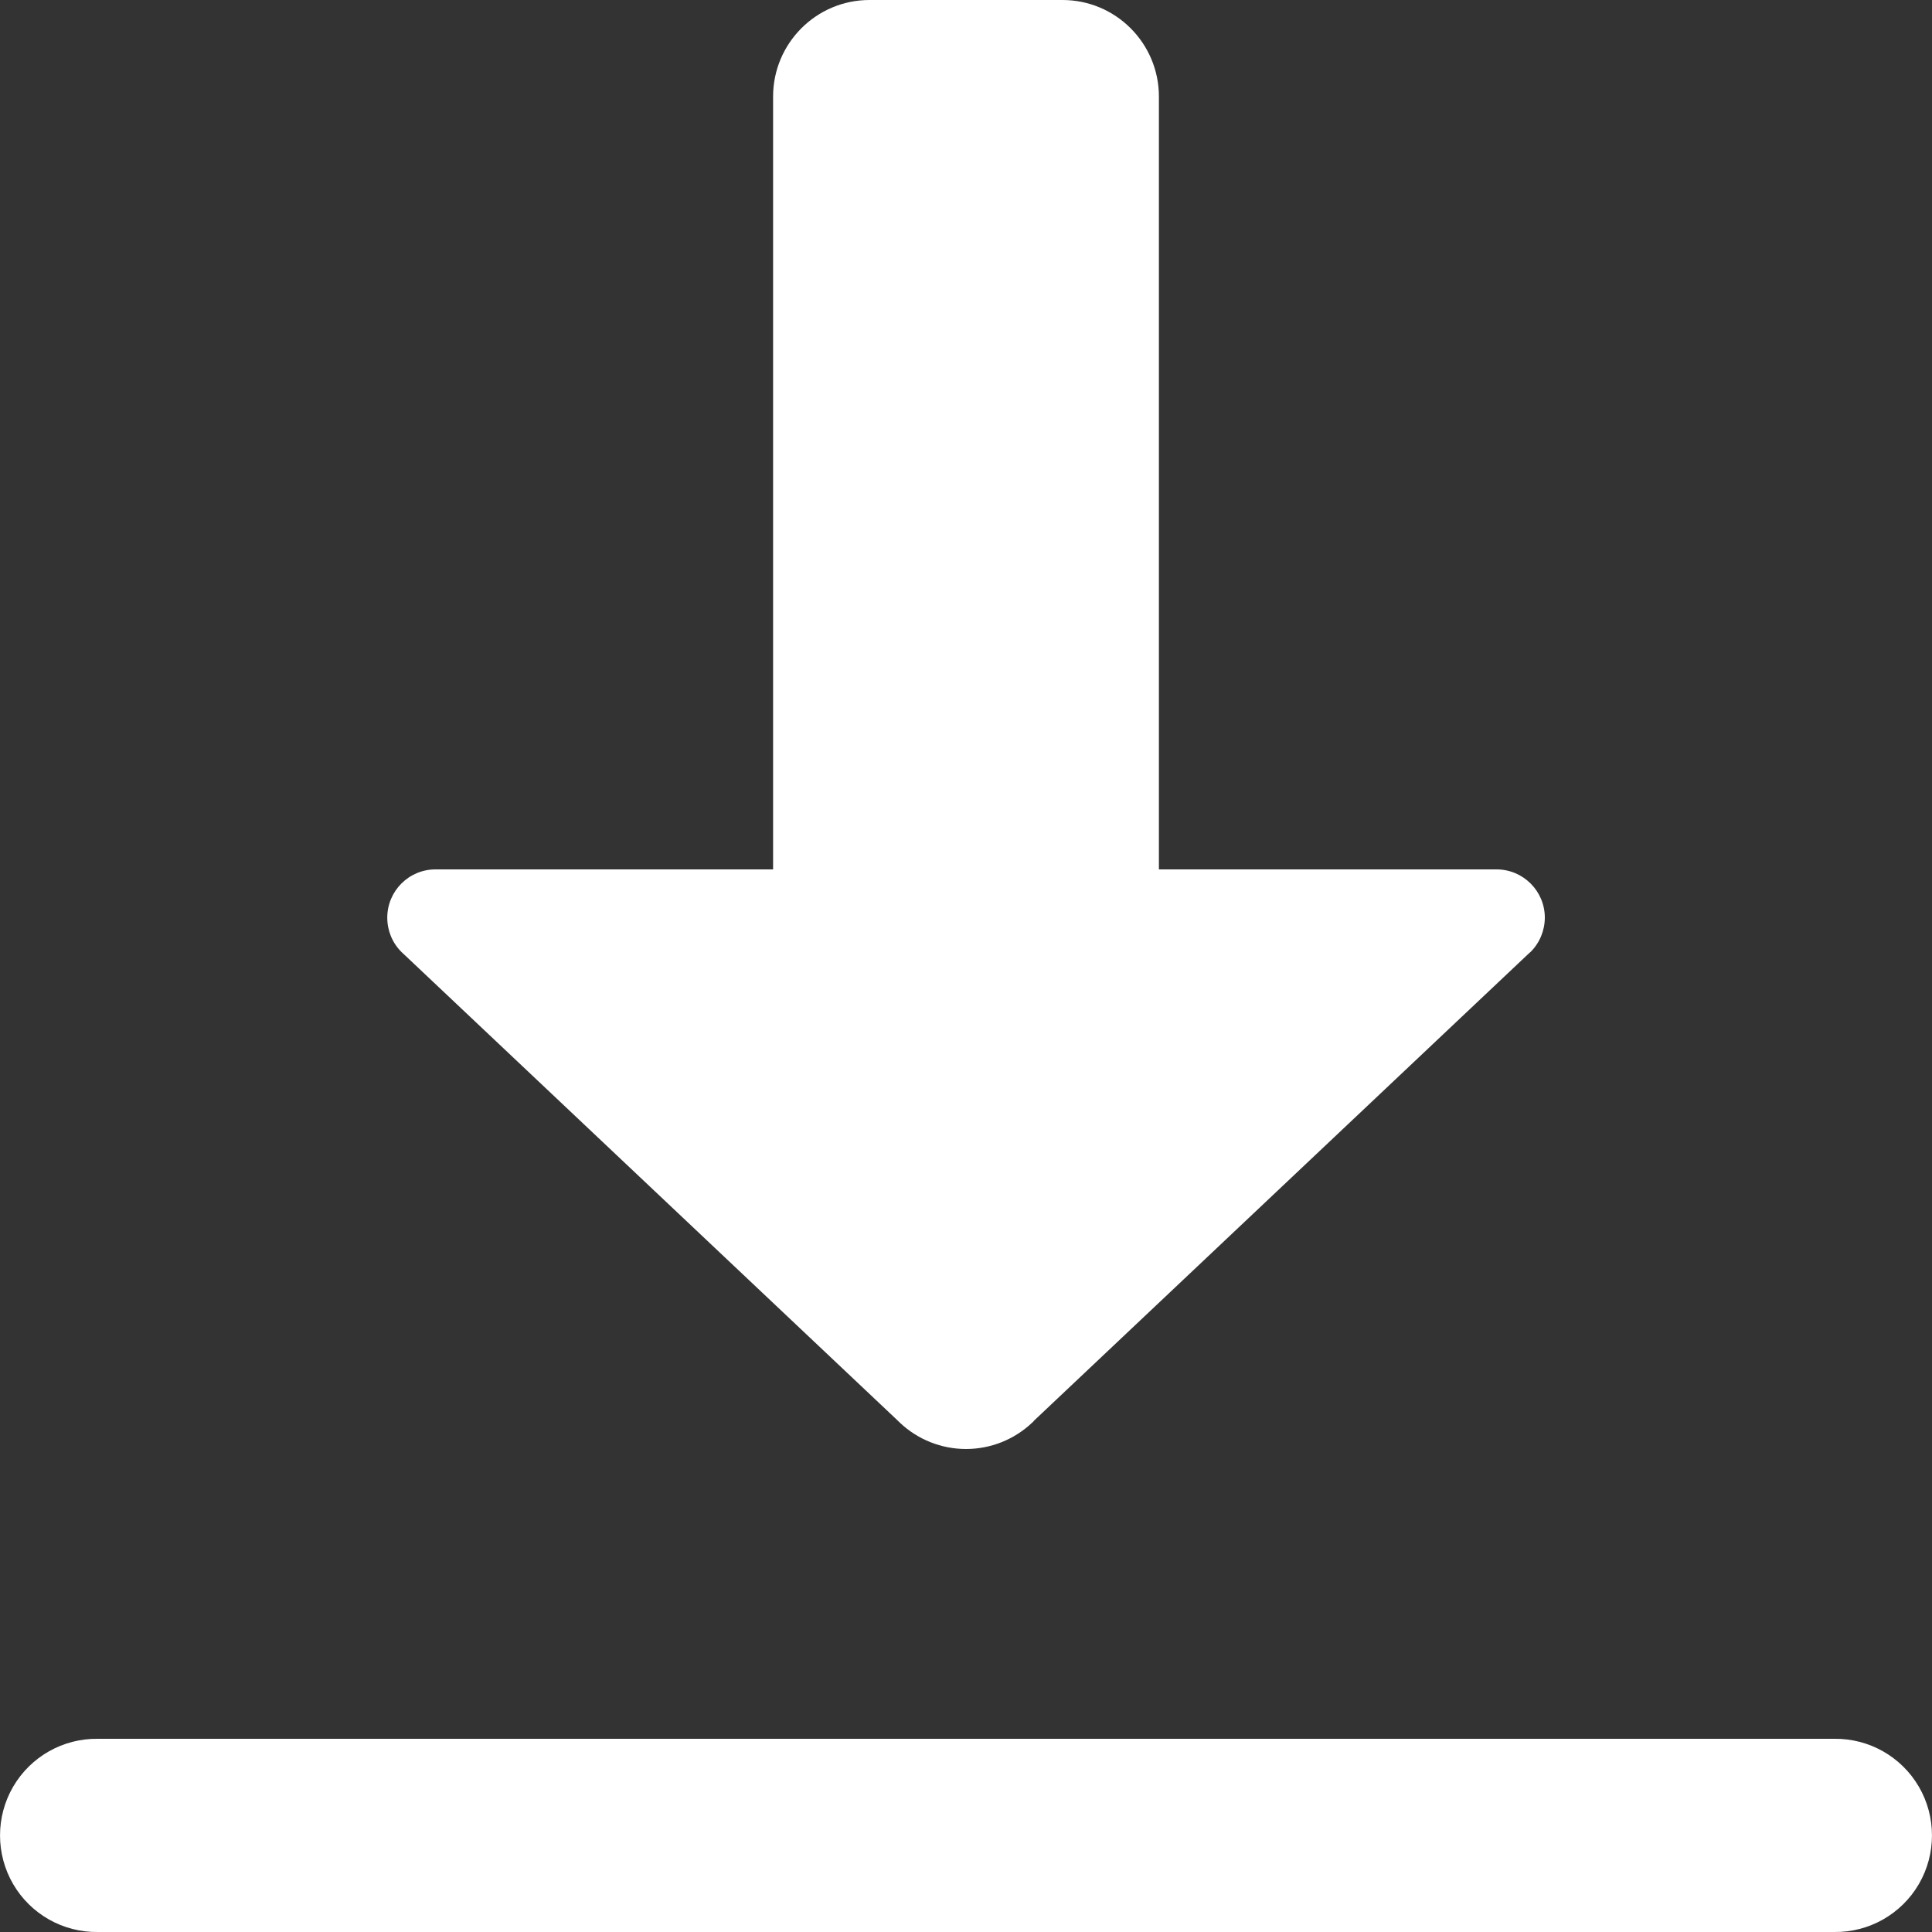 <svg width="20" height="20" viewBox="0 0 20 20" fill="none" xmlns="http://www.w3.org/2000/svg">
<rect x="0" y="0" width="20" height="20" fill="#333333" stroke="none"/>
<path style="fill: #ffffff"  id="Shape" fill-rule="evenodd" clip-rule="evenodd" d="M8.003 1C8.003 0.448 8.45 0 9.001 0H10H10.999C11.55 0 11.997 0.448 11.997 1V9H15.492C15.768 9 15.992 9.224 15.992 9.5C15.991 9.633 15.939 9.76 15.845 9.854L15.839 9.859L15.832 9.865C15.822 9.875 15.812 9.884 15.802 9.893L10.706 14.705L10.696 14.717L10.683 14.729C10.498 14.903 10.254 15 10 15C9.746 15 9.502 14.903 9.317 14.729L9.284 14.697L4.186 9.883C4.175 9.873 4.165 9.864 4.155 9.854C4.061 9.76 4.009 9.633 4.009 9.5C4.009 9.224 4.232 9 4.508 9H8.003V1ZM0.136 18.496C0.318 18.184 0.653 17.995 1.013 18H18.987C19.347 17.995 19.682 18.184 19.864 18.496C20.045 18.807 20.045 19.193 19.864 19.504C19.682 19.816 19.347 20.005 18.987 20H1.013C0.653 20.005 0.318 19.816 0.136 19.504C-0.045 19.193 -0.045 18.807 0.136 18.496Z" fill="#0056FB"/>
</svg>
